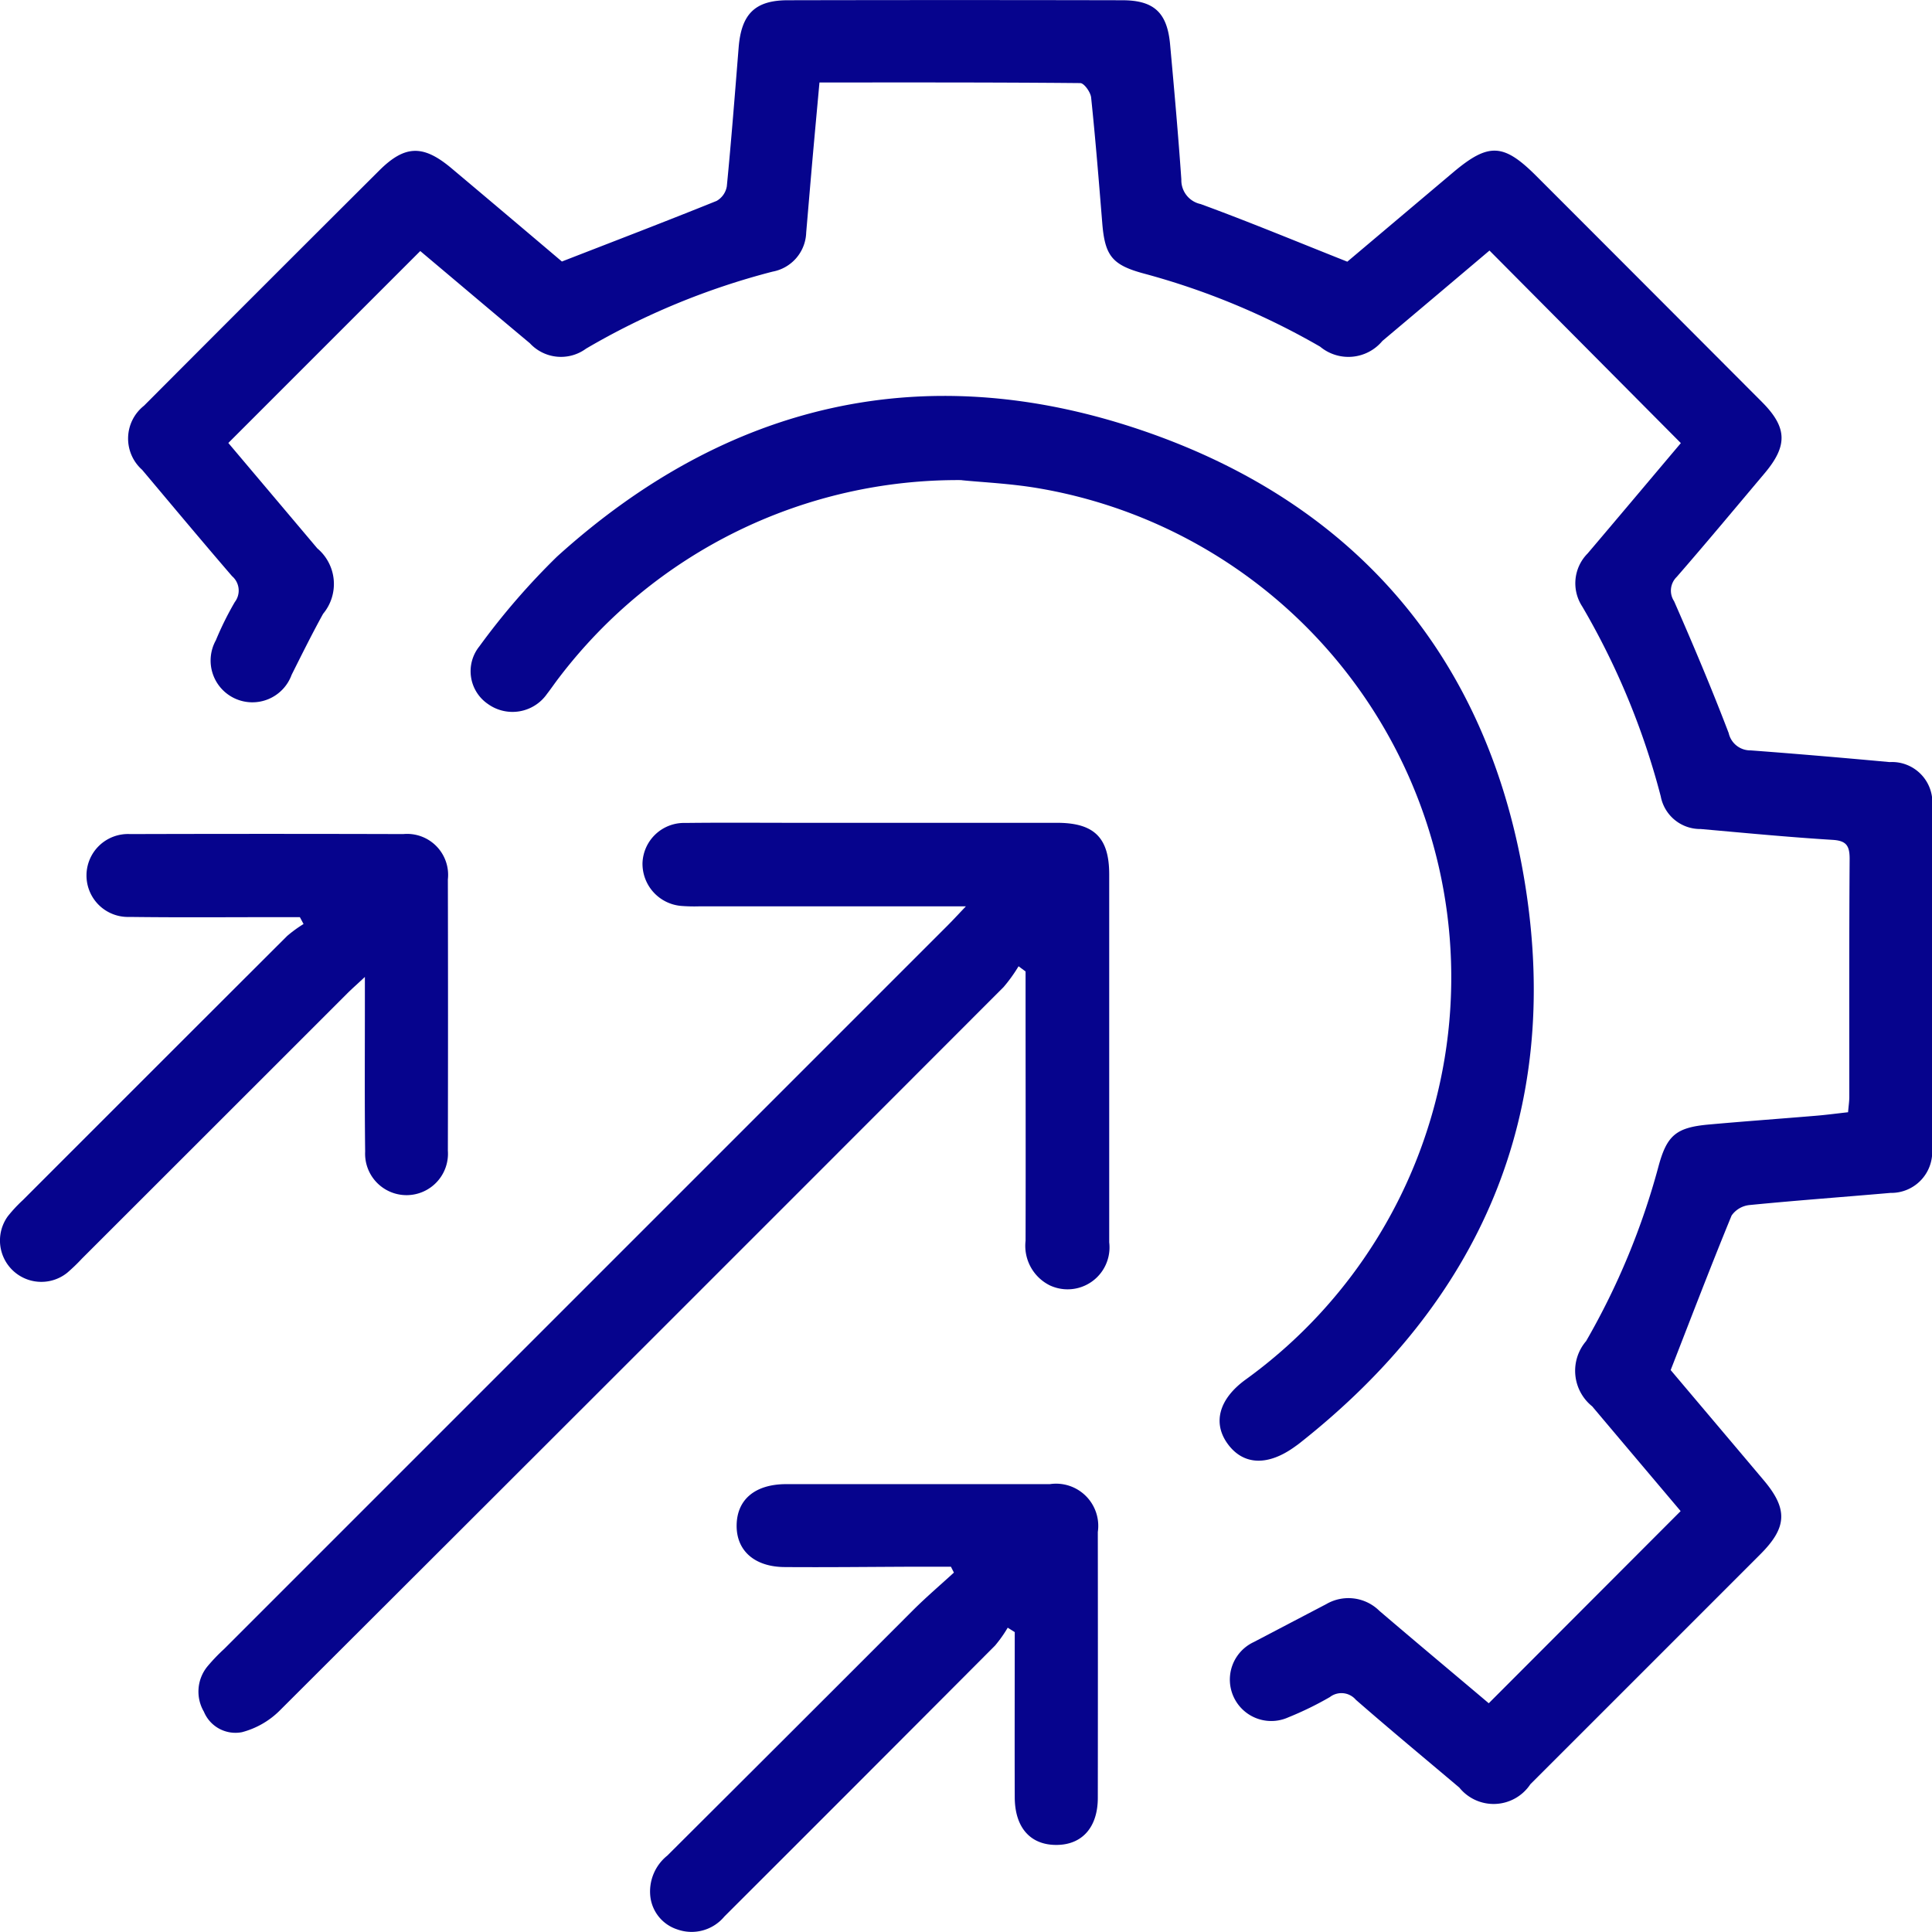 <?xml version="1.0" encoding="UTF-8"?>
<svg xmlns="http://www.w3.org/2000/svg" xmlns:xlink="http://www.w3.org/1999/xlink" id="Group_5" data-name="Group 5" width="71.38" height="71.379" viewBox="0 0 71.38 71.379">
  <defs>
    <clipPath id="clip-path">
      <rect id="Rectangle_2" data-name="Rectangle 2" width="71.38" height="71.379" fill="#06048d"></rect>
    </clipPath>
  </defs>
  <g id="Group_4" data-name="Group 4" clip-path="url(#clip-path)">
    <path id="Path_6" data-name="Path 6" d="M85.921,41.095c.018-.22.046-.4.046-.577,0-2.93-.008-5.86.012-8.789,0-.493-.128-.671-.642-.7-1.621-.1-3.239-.256-4.857-.4A1.482,1.482,0,0,1,79,29.421,27.616,27.616,0,0,0,76.1,22.408a1.564,1.564,0,0,1,.2-1.961c1.168-1.376,2.33-2.758,3.443-4.076l-7.07-7.114c-1.3,1.1-2.627,2.221-3.957,3.34a1.633,1.633,0,0,1-2.3.211,27.058,27.058,0,0,0-6.507-2.7c-1.178-.317-1.444-.658-1.542-1.856-.126-1.551-.25-3.1-.412-4.649-.021-.2-.261-.532-.4-.533-3.179-.03-6.358-.023-9.637-.023-.089.982-.177,1.928-.261,2.874-.078.889-.152,1.778-.229,2.667a1.516,1.516,0,0,1-1.243,1.448,26.953,26.953,0,0,0-6.89,2.845,1.564,1.564,0,0,1-2.077-.2c-1.367-1.142-2.726-2.293-4.049-3.406l-7.091,7.091c1.075,1.274,2.182,2.583,3.287,3.894a1.719,1.719,0,0,1,.214,2.418c-.408.74-.785,1.5-1.163,2.255a1.543,1.543,0,1,1-2.8-1.275,11.7,11.7,0,0,1,.7-1.413.7.7,0,0,0-.1-.958C25.1,19.992,24,18.674,22.894,17.359a1.546,1.546,0,0,1,.068-2.369Q27.3,10.637,31.653,6.3c.954-.95,1.628-.96,2.677-.077,1.4,1.177,2.8,2.36,4.072,3.439,1.978-.769,3.854-1.487,5.716-2.239a.763.763,0,0,0,.377-.539c.167-1.708.3-3.419.437-5.13.1-1.233.6-1.742,1.811-1.745q6.18-.013,12.36,0c1.176,0,1.662.458,1.769,1.627.152,1.664.3,3.328.416,4.994A.9.9,0,0,0,62,7.539c1.779.651,3.529,1.379,5.42,2.129l3.9-3.291c1.318-1.112,1.867-1.091,3.086.128q4.175,4.176,8.345,8.358c.935.943.936,1.615.084,2.626-1.077,1.278-2.145,2.562-3.242,3.823a.707.707,0,0,0-.1.9c.706,1.61,1.391,3.232,2.018,4.874a.818.818,0,0,0,.814.638c1.712.128,3.422.275,5.13.432a1.493,1.493,0,0,1,1.568,1.689q.01,6.283,0,12.566a1.513,1.513,0,0,1-1.534,1.662c-1.732.152-3.467.277-5.2.448a.922.922,0,0,0-.671.388c-.764,1.857-1.48,3.734-2.251,5.71,1.08,1.279,2.261,2.675,3.44,4.073.895,1.061.864,1.741-.123,2.728q-4.247,4.25-8.5,8.5a1.629,1.629,0,0,1-2.626.124C70.28,64.964,68.995,63.9,67.735,62.8a.7.7,0,0,0-.959-.1,12.133,12.133,0,0,1-1.54.751,1.53,1.53,0,0,1-1.272-2.783q1.336-.7,2.675-1.4a1.625,1.625,0,0,1,1.965.246c1.355,1.158,2.723,2.3,4.042,3.415l7.089-7.1c-1.059-1.254-2.165-2.561-3.268-3.87a1.686,1.686,0,0,1-.224-2.411A26.827,26.827,0,0,0,78.915,43.1c.311-1.152.649-1.444,1.858-1.553,1.322-.119,2.646-.214,3.968-.325.384-.032.767-.083,1.179-.129" transform="translate(-17.642 0)" fill="#06048d"></path>
    <path id="Path_7" data-name="Path 7" d="M100.328,72.261a18.513,18.513,0,0,0-14.872,7.293c-.155.2-.294.408-.449.607a1.555,1.555,0,0,1-2.183.371,1.465,1.465,0,0,1-.314-2.13,26.153,26.153,0,0,1,2.867-3.314C91.662,69.4,98.97,67.7,106.968,70.416c7.979,2.711,12.862,8.49,14.185,16.831,1.336,8.419-1.644,15.318-8.344,20.6-.054.043-.11.082-.166.122-1,.724-1.9.692-2.478-.089s-.33-1.67.649-2.383a18.331,18.331,0,0,0-7.635-32.932c-1.034-.178-2.09-.223-2.851-.3" transform="translate(-64.798 -54.523)" fill="#06048d"></path>
    <path id="Path_8" data-name="Path 8" d="M64.965,149a5.752,5.752,0,0,1-.554.769q-13.368,13.385-26.76,26.746a3.086,3.086,0,0,1-1.376.782,1.261,1.261,0,0,1-1.409-.757A1.468,1.468,0,0,1,35,174.864a6.78,6.78,0,0,1,.617-.644l26.753-26.754c.175-.175.341-.357.649-.68H53.167a6.13,6.13,0,0,1-.617-.012,1.563,1.563,0,0,1-1.479-1.592,1.536,1.536,0,0,1,1.585-1.477c1.373-.017,2.746-.005,4.119-.005q4.807,0,9.613,0c1.369,0,1.925.548,1.926,1.9q0,6.8,0,13.6a1.549,1.549,0,0,1-2.2,1.587,1.632,1.632,0,0,1-.89-1.646c.008-3.067,0-6.134,0-9.2v-.749L64.965,149" transform="translate(-27.333 -113.3)" fill="#06048d"></path>
    <path id="Path_9" data-name="Path 9" d="M126.729,264.5a4.734,4.734,0,0,1-.471.666q-4.993,5.011-10,10.01a1.574,1.574,0,0,1-1.742.476,1.451,1.451,0,0,1-.993-1.211,1.7,1.7,0,0,1,.628-1.517q4.549-4.532,9.087-9.075c.482-.48,1-.921,1.5-1.38l-.11-.217c-.446,0-.891,0-1.337,0-1.6.005-3.2.025-4.807.013-1.123-.008-1.791-.616-1.773-1.559s.686-1.5,1.821-1.505q4.876,0,9.752,0a1.559,1.559,0,0,1,1.771,1.768q.006,4.911,0,9.821c0,1.082-.571,1.73-1.509,1.741-.976.012-1.557-.634-1.56-1.763-.007-2.035,0-4.069,0-6.1l-.263-.165" transform="translate(-89.495 -204.368)" fill="#06048d"></path>
    <path id="Path_10" data-name="Path 10" d="M11.076,148.721h-.735c-1.853,0-3.707.016-5.56-.008a1.532,1.532,0,1,1,.026-3.061q5.045-.015,10.09,0a1.515,1.515,0,0,1,1.65,1.677q.011,5.011,0,10.021a1.531,1.531,0,1,1-3.056.034c-.023-1.853-.009-3.706-.01-5.56v-.894c-.3.281-.48.439-.649.607q-4.9,4.9-9.805,9.8a6.742,6.742,0,0,1-.544.523,1.528,1.528,0,0,1-2.193-2.089,5.273,5.273,0,0,1,.559-.6q4.876-4.88,9.758-9.753a4.751,4.751,0,0,1,.608-.443l-.137-.256" transform="translate(0 -114.836)" fill="#06048d"></path>
  </g>
</svg>
